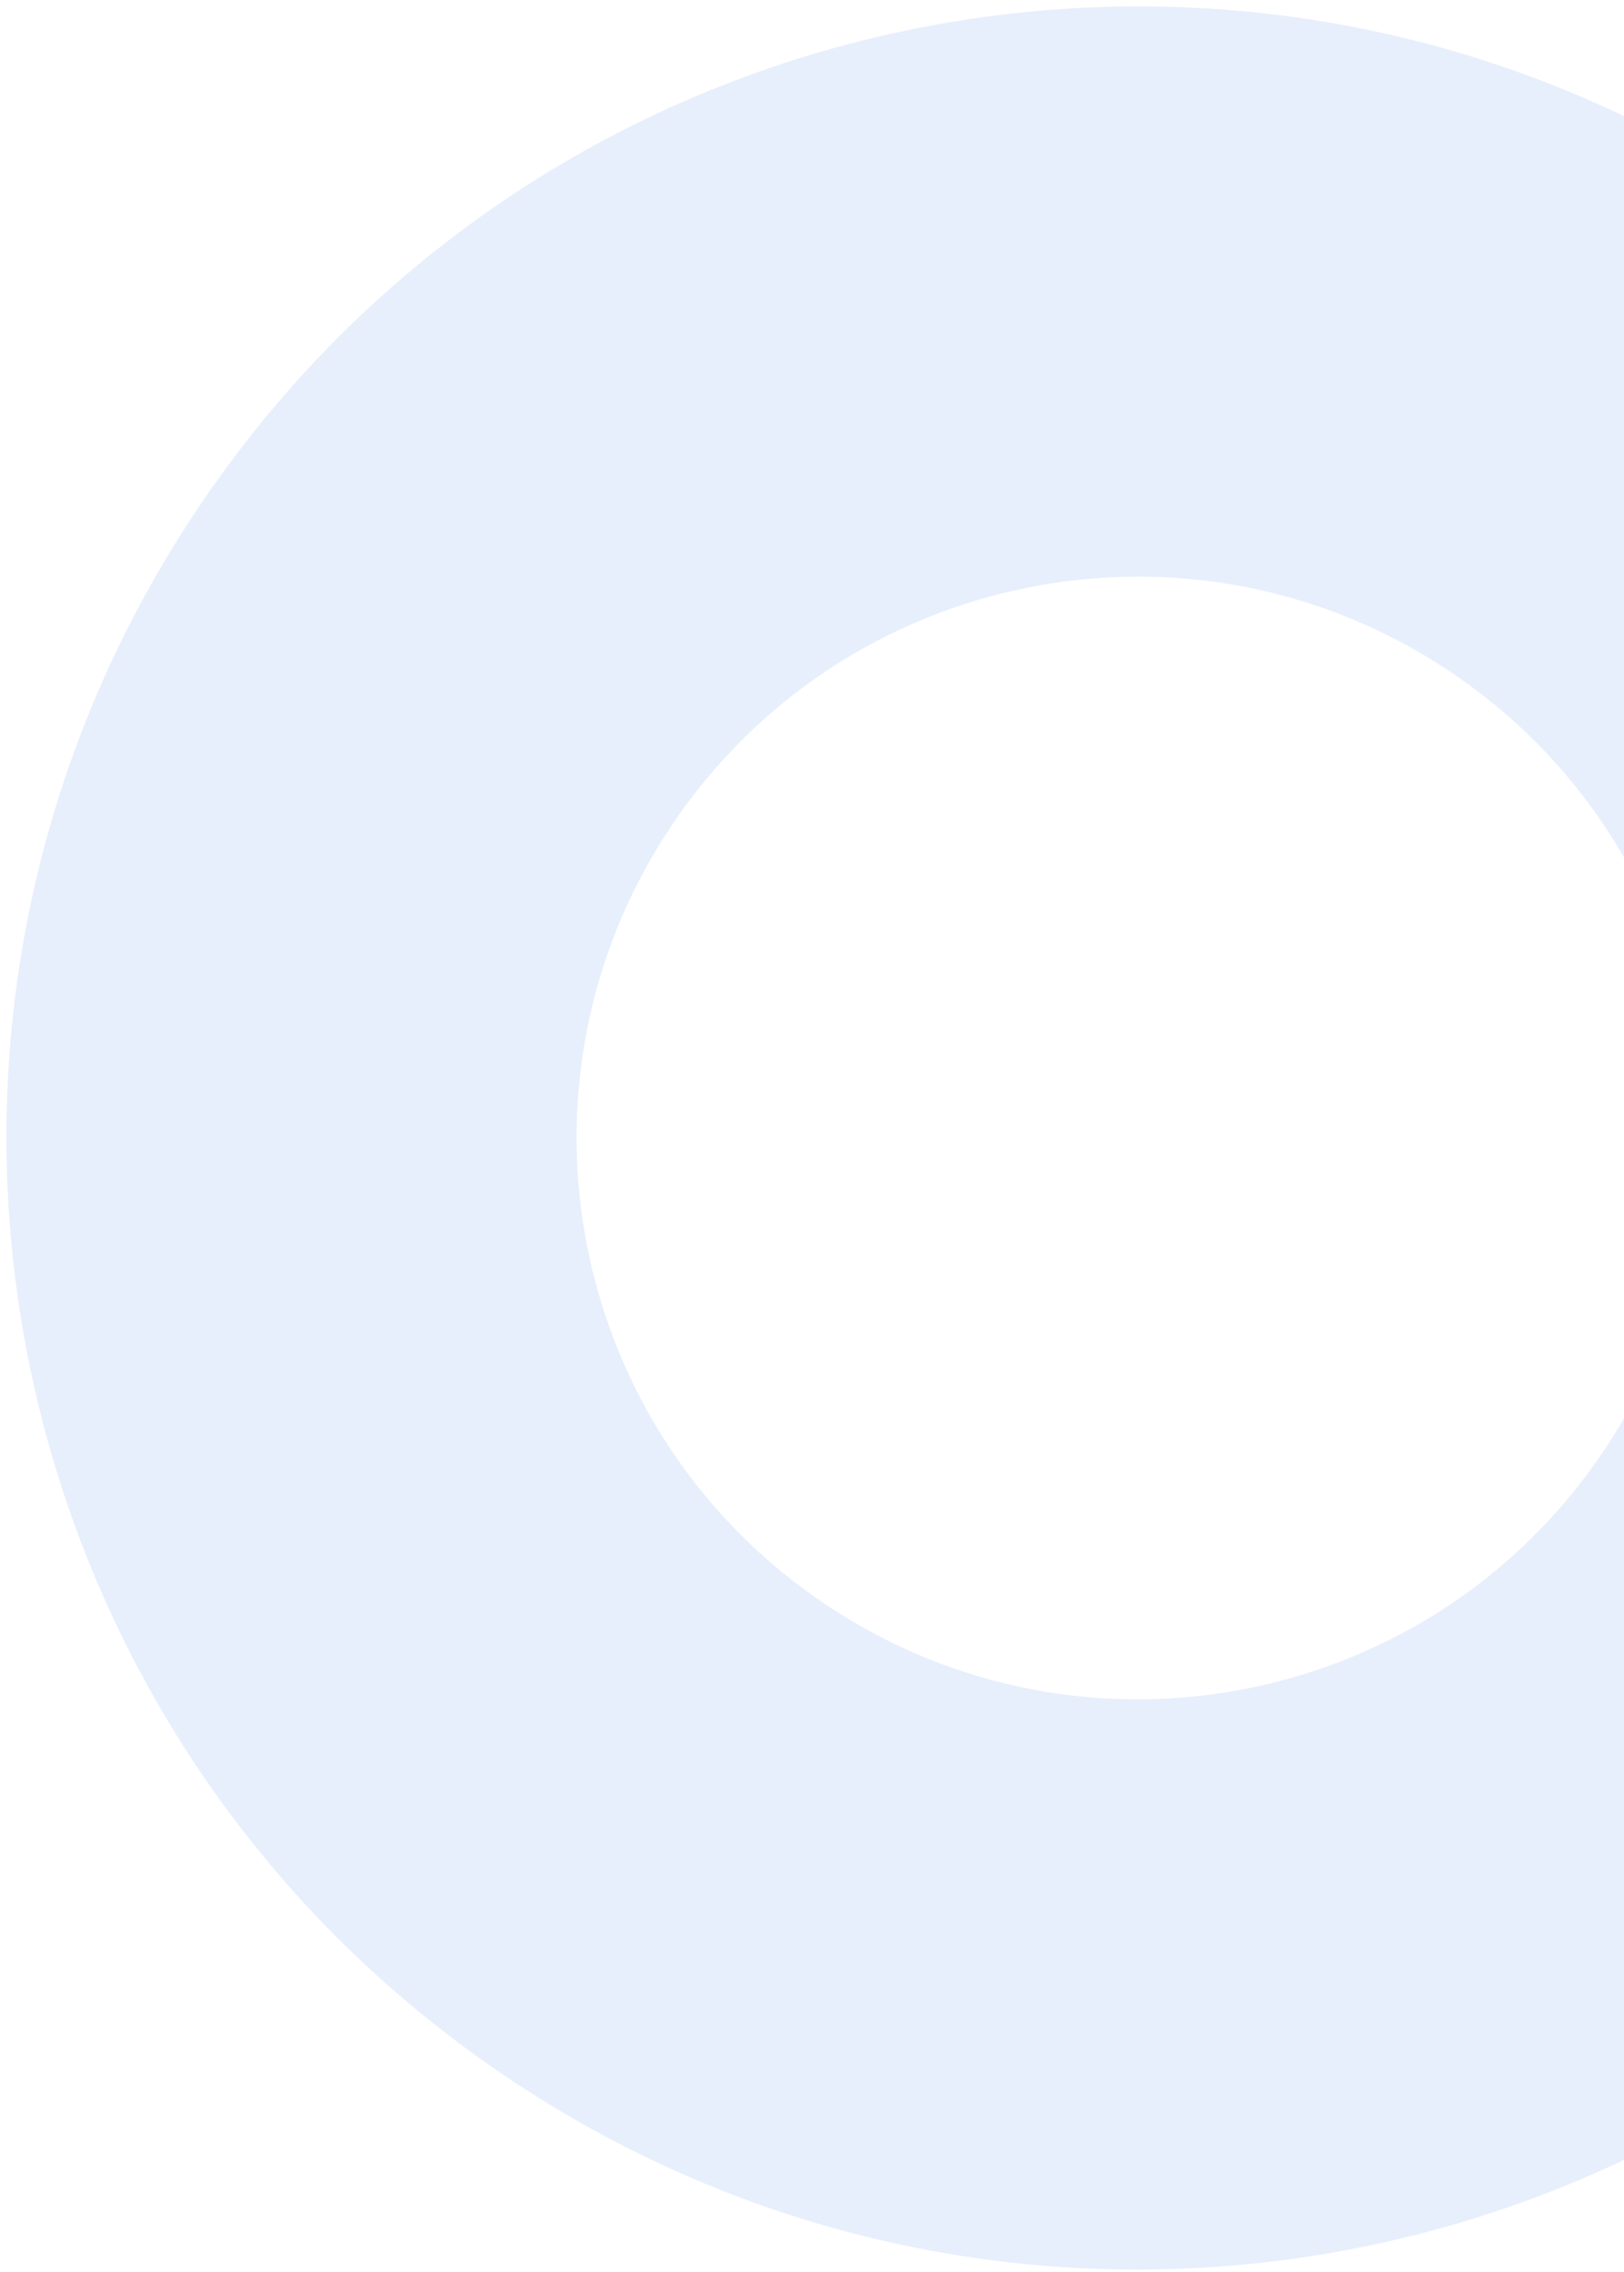 <svg width="178" height="249" viewBox="0 0 178 249" fill="none" xmlns="http://www.w3.org/2000/svg">
<path d="M226.255 195.881C186.95 251.961 109.624 265.56 53.543 226.255C-2.538 186.95 -16.137 109.624 23.169 53.543C62.474 -2.538 139.8 -16.137 195.881 23.169C251.961 62.474 265.56 139.8 226.255 195.881ZM74.34 89.408C54.842 117.227 61.588 155.586 89.408 175.084C117.227 194.581 155.586 187.835 175.083 160.016C194.581 132.197 187.835 93.838 160.016 74.34C132.196 54.842 93.838 61.588 74.34 89.408Z" fill="#DDE9FB" fill-opacity="0.7"/>
</svg>
